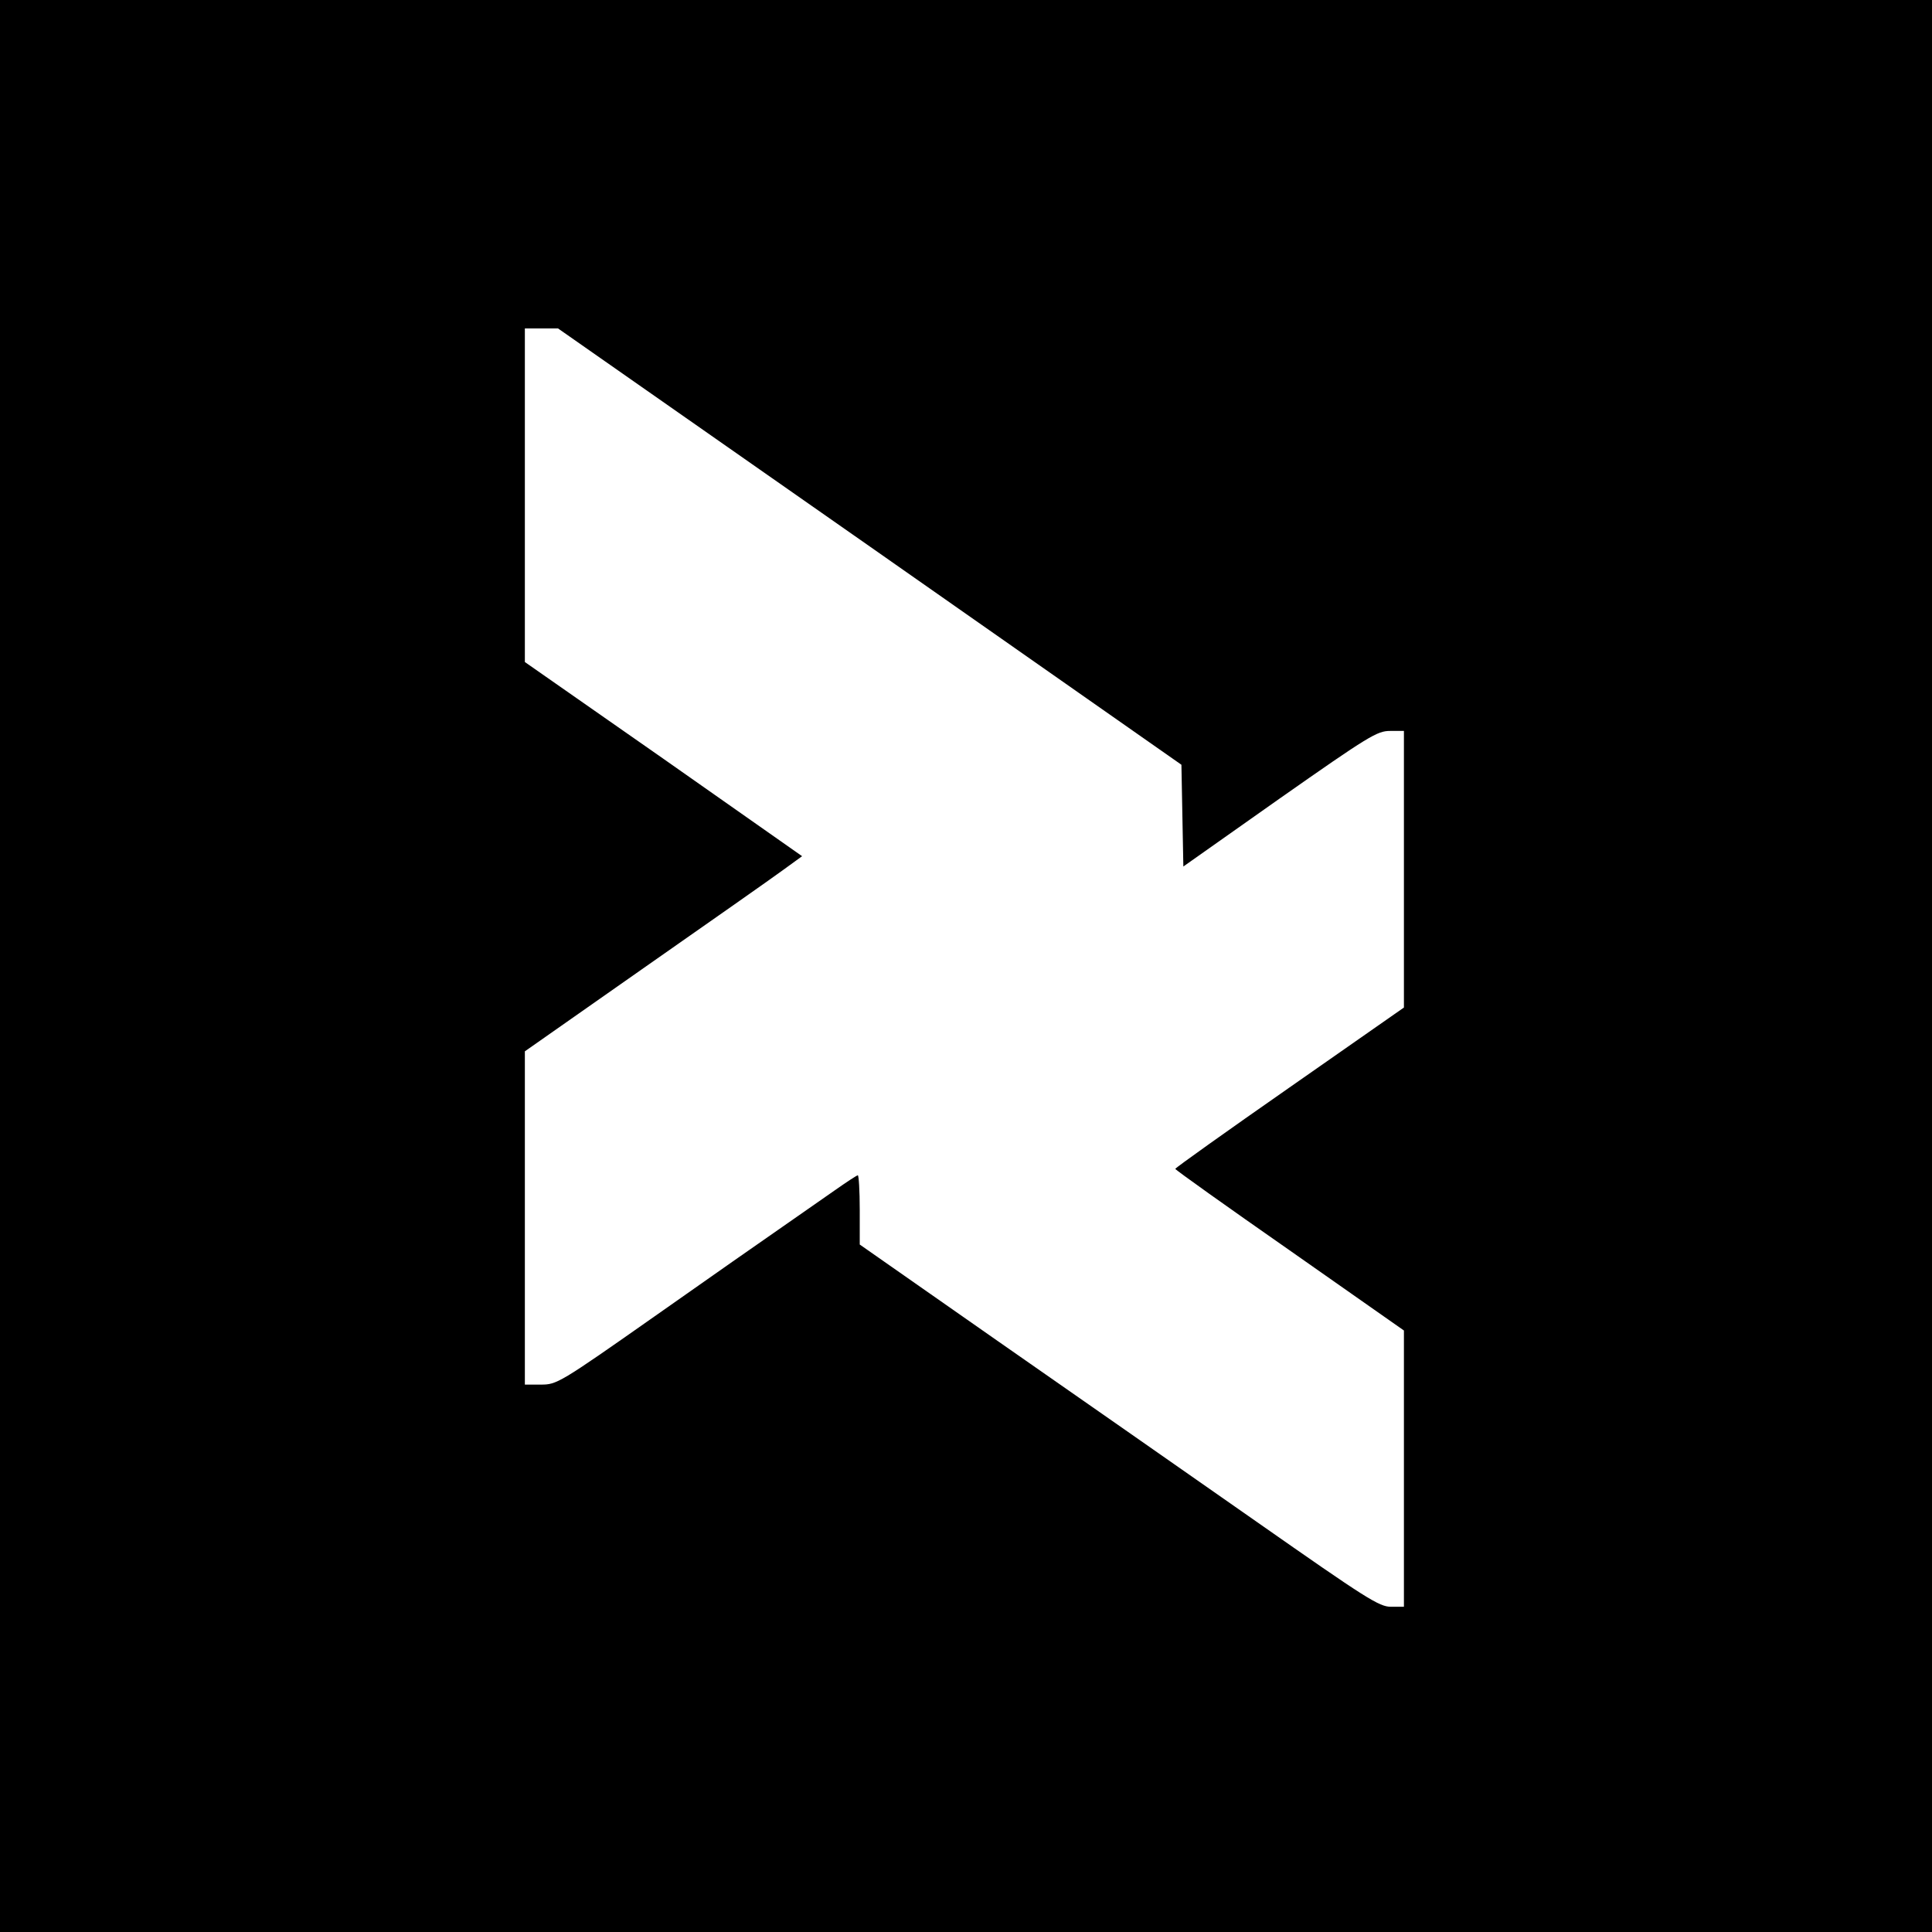 <?xml version="1.0" standalone="no"?>
<!DOCTYPE svg PUBLIC "-//W3C//DTD SVG 20010904//EN"
 "http://www.w3.org/TR/2001/REC-SVG-20010904/DTD/svg10.dtd">
<svg version="1.0" xmlns="http://www.w3.org/2000/svg"
 width="600pt" height="600pt" viewBox="0 0 600 600"
 preserveAspectRatio="xMidYMid meet">
<g transform="translate(0,600) scale(0.1,-0.1)"
fill="#000000" stroke="none">
<path d="M0 3000 l0 -3000 3000 0 3000 0 0 3000 0 3000 -3000 0 -3000 0 0
-3000z m2701 1303 l968 -678 3 -158 3 -158 299 211 c278 195 303 210 343 210
l43 0 0 -429 0 -430 -355 -248 c-195 -136 -355 -250 -355 -253 0 -3 160 -117
355 -253 l355 -249 0 -429 0 -429 -40 0 c-37 0 -76 25 -416 263 -206 144 -568
397 -805 562 l-429 300 0 108 c0 59 -3 107 -6 107 -3 0 -35 -21 -72 -47 -37
-26 -110 -77 -162 -113 -52 -36 -231 -161 -397 -278 -296 -208 -304 -212 -353
-212 l-50 0 0 518 0 517 368 258 c203 142 397 278 431 303 l62 45 -430 302
-431 301 0 518 0 518 51 0 52 0 968 -677z"/>
</g>
</svg>
